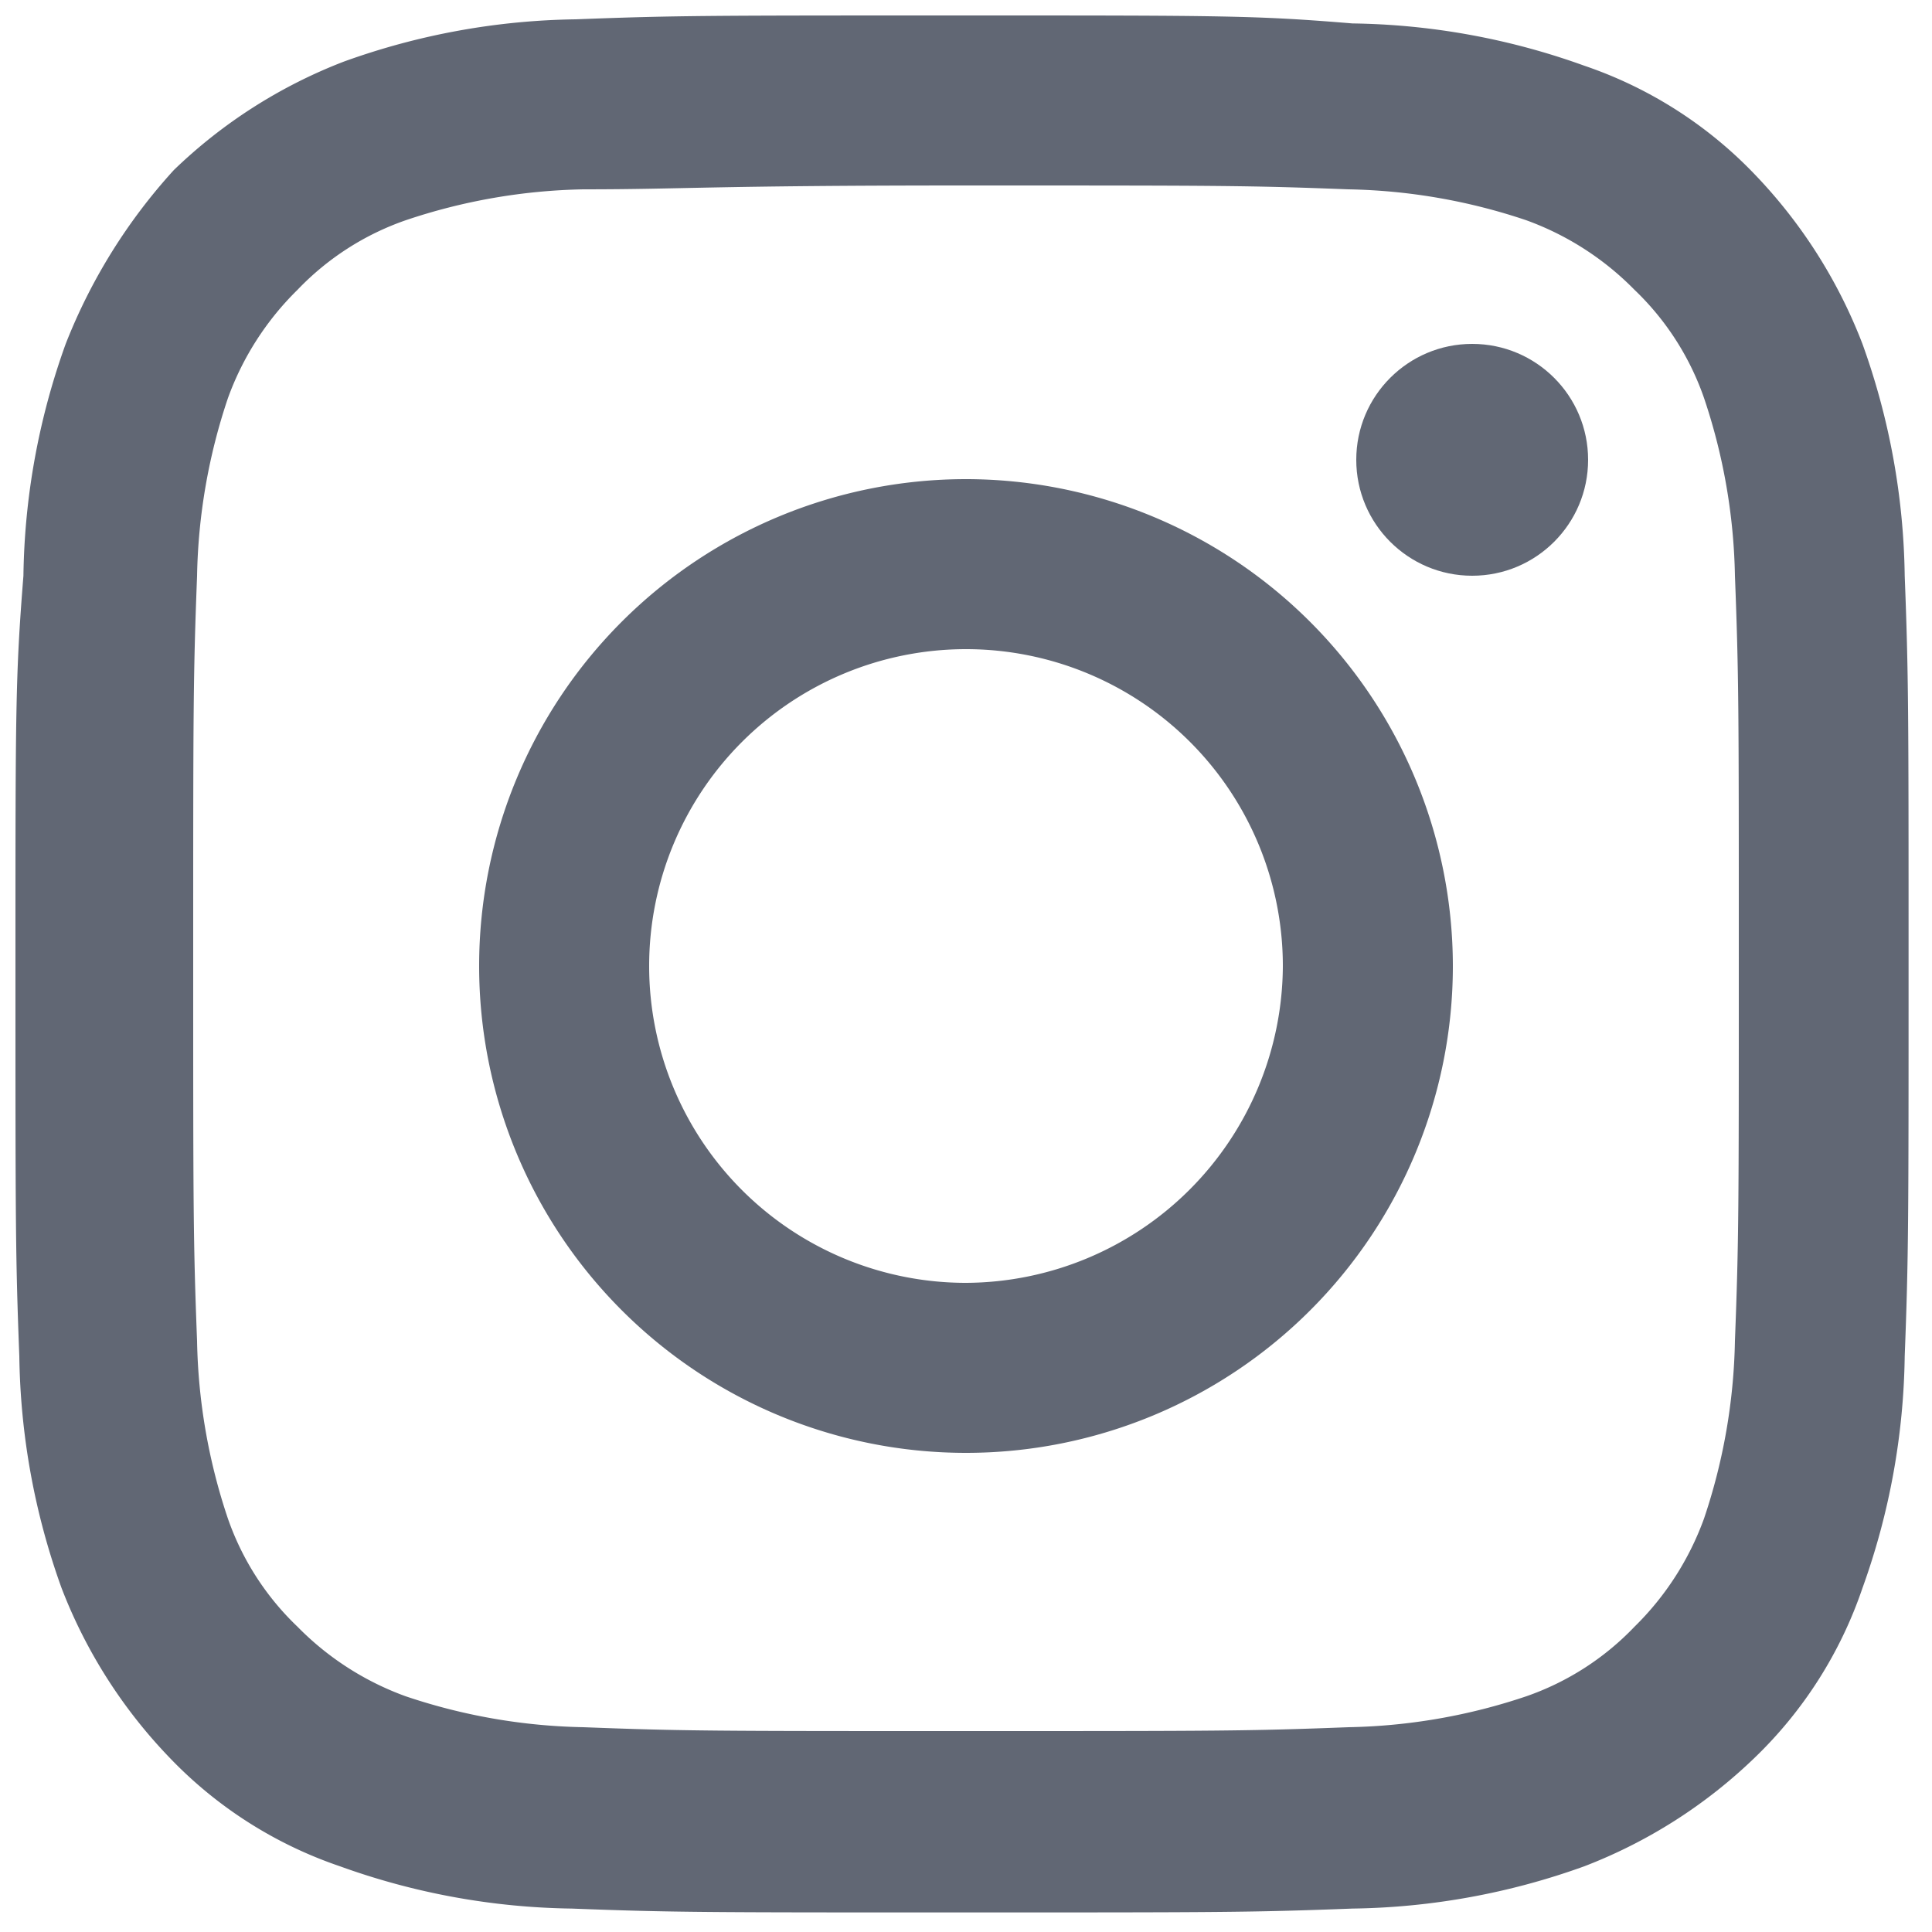 <svg id="instagram_black" xmlns="http://www.w3.org/2000/svg" width="32" height="32" viewBox="0 0 32 32">
  <g id="グループ_572" data-name="グループ 572" transform="translate(0.256 0.256)">
    <path id="パス_965" data-name="パス 965" d="M16.144,3.216c4.224,0,4.672,0,6.336.064a9.752,9.752,0,0,1,2.944.512,4.8,4.8,0,0,1,1.792,1.152,4.532,4.532,0,0,1,1.152,1.792A9.752,9.752,0,0,1,28.88,9.68c.064,1.664.064,2.176.064,6.336s0,4.672-.064,6.336a9.752,9.752,0,0,1-.512,2.944,4.8,4.8,0,0,1-1.152,1.792,4.532,4.532,0,0,1-1.792,1.152,9.752,9.752,0,0,1-2.944.512c-1.664.064-2.176.064-6.336.064s-4.672,0-6.336-.064a9.752,9.752,0,0,1-2.944-.512,4.8,4.8,0,0,1-1.792-1.152A4.532,4.532,0,0,1,3.92,25.3a9.752,9.752,0,0,1-.512-2.944c-.064-1.664-.064-2.176-.064-6.336s0-4.672.064-6.336A9.752,9.752,0,0,1,3.92,6.736,4.8,4.8,0,0,1,5.072,4.944,4.532,4.532,0,0,1,6.864,3.792,9.752,9.752,0,0,1,9.808,3.28c1.664,0,2.112-.064,6.336-.064m0-2.816c-4.288,0-4.8,0-6.464.064a11.75,11.75,0,0,0-3.84.7A8.391,8.391,0,0,0,3.024,2.96,9.322,9.322,0,0,0,1.232,5.84a11.75,11.75,0,0,0-.7,3.84C.4,11.344.4,11.856.4,16.144s0,4.8.064,6.464a11.751,11.751,0,0,0,.7,3.84A8.391,8.391,0,0,0,2.96,29.264a7.037,7.037,0,0,0,2.816,1.792,11.75,11.75,0,0,0,3.84.7c1.664.064,2.24.064,6.464.064s4.8,0,6.464-.064a11.75,11.75,0,0,0,3.84-.7A8.391,8.391,0,0,0,29.2,29.264a7.037,7.037,0,0,0,1.792-2.816,11.751,11.751,0,0,0,.7-3.84c.064-1.664.064-2.24.064-6.464s0-4.8-.064-6.464a11.751,11.751,0,0,0-.7-3.84A8.391,8.391,0,0,0,29.2,3.024a7.037,7.037,0,0,0-2.816-1.792,11.751,11.751,0,0,0-3.84-.7C20.944.4,20.432.4,16.144.4Z" transform="translate(-0.4 -0.4)" fill="#616774"/>
    <path id="パス_966" data-name="パス 966" d="M20.464,12.4a8.064,8.064,0,1,0,8.064,8.064A8.071,8.071,0,0,0,20.464,12.4Zm0,13.312a5.248,5.248,0,1,1,5.248-5.248A5.272,5.272,0,0,1,20.464,25.712Z" transform="translate(-4.72 -4.72)" fill="#616774"/>
    <circle id="楕円形_20" data-name="楕円形 20" cx="1.92" cy="1.92" r="1.92" transform="translate(22.208 5.44)" fill="#616774"/>
  </g>
  <rect id="長方形_1901" data-name="長方形 1901" width="32" height="32" fill="none"/>
</svg>
